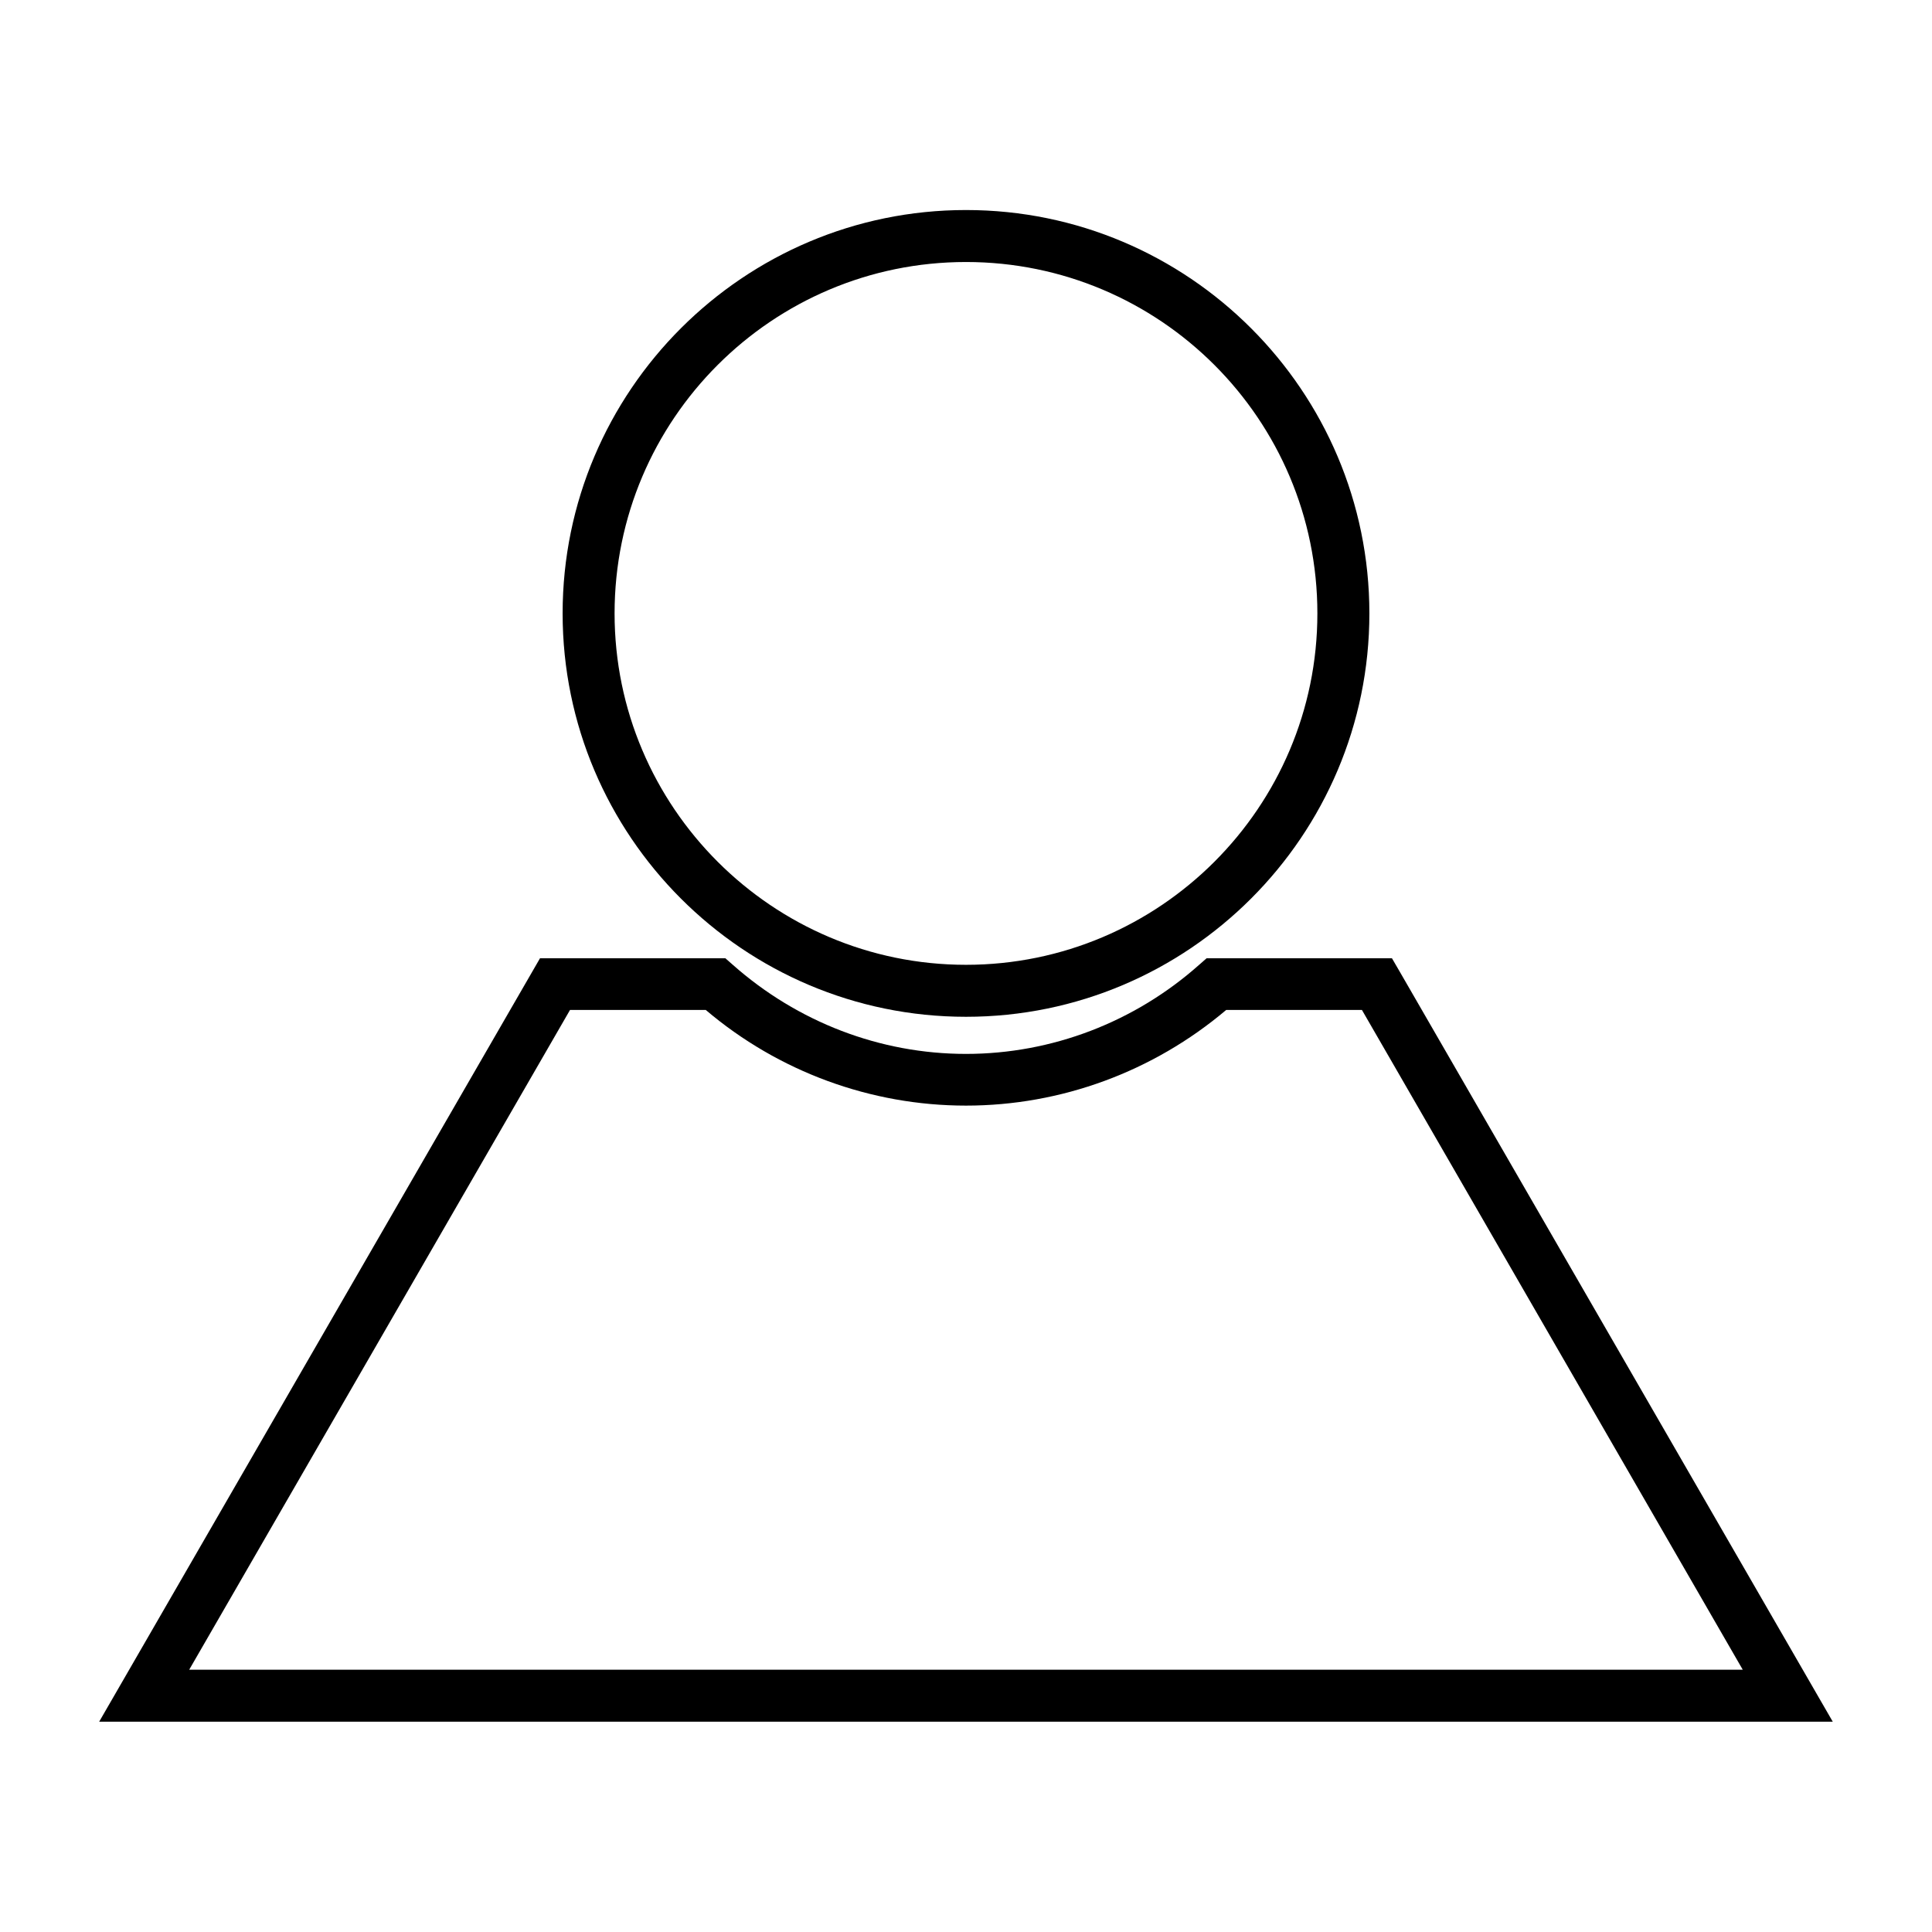 <?xml version="1.0" encoding="UTF-8"?>
<!-- Uploaded to: SVG Repo, www.svgrepo.com, Generator: SVG Repo Mixer Tools -->
<svg fill="#000000" width="800px" height="800px" version="1.1" viewBox="144 144 512 512" xmlns="http://www.w3.org/2000/svg">
 <g>
  <path d="m506.9 306.56c0-58.961-47.941-106.9-106.9-106.9s-106.9 47.941-106.9 106.9c0 58.961 47.938 106.9 106.9 106.9 58.961 0 106.9-47.941 106.9-106.9zm-200.03 0c0-51.324 41.723-93.125 93.125-93.125 51.406 0 93.125 41.723 93.125 93.125 0.004 51.402-41.797 93.125-93.121 93.125-51.328 0-93.129-41.801-93.129-93.125z"/>
  <path d="m512.88 397.95h-49.121l-1.969 1.73c-17.082 15.191-39.047 23.617-61.797 23.617s-44.633-8.422-61.797-23.617l-1.969-1.73h-49.121l-116.82 202.31h459.41l-114.85-198.93zm-318.74 188.54 100.92-174.84h35.977c19.285 16.375 43.77 25.348 68.957 25.348 25.191 0 49.594-8.973 68.957-25.348h35.977l100.92 174.84z"/>
 </g>
</svg>